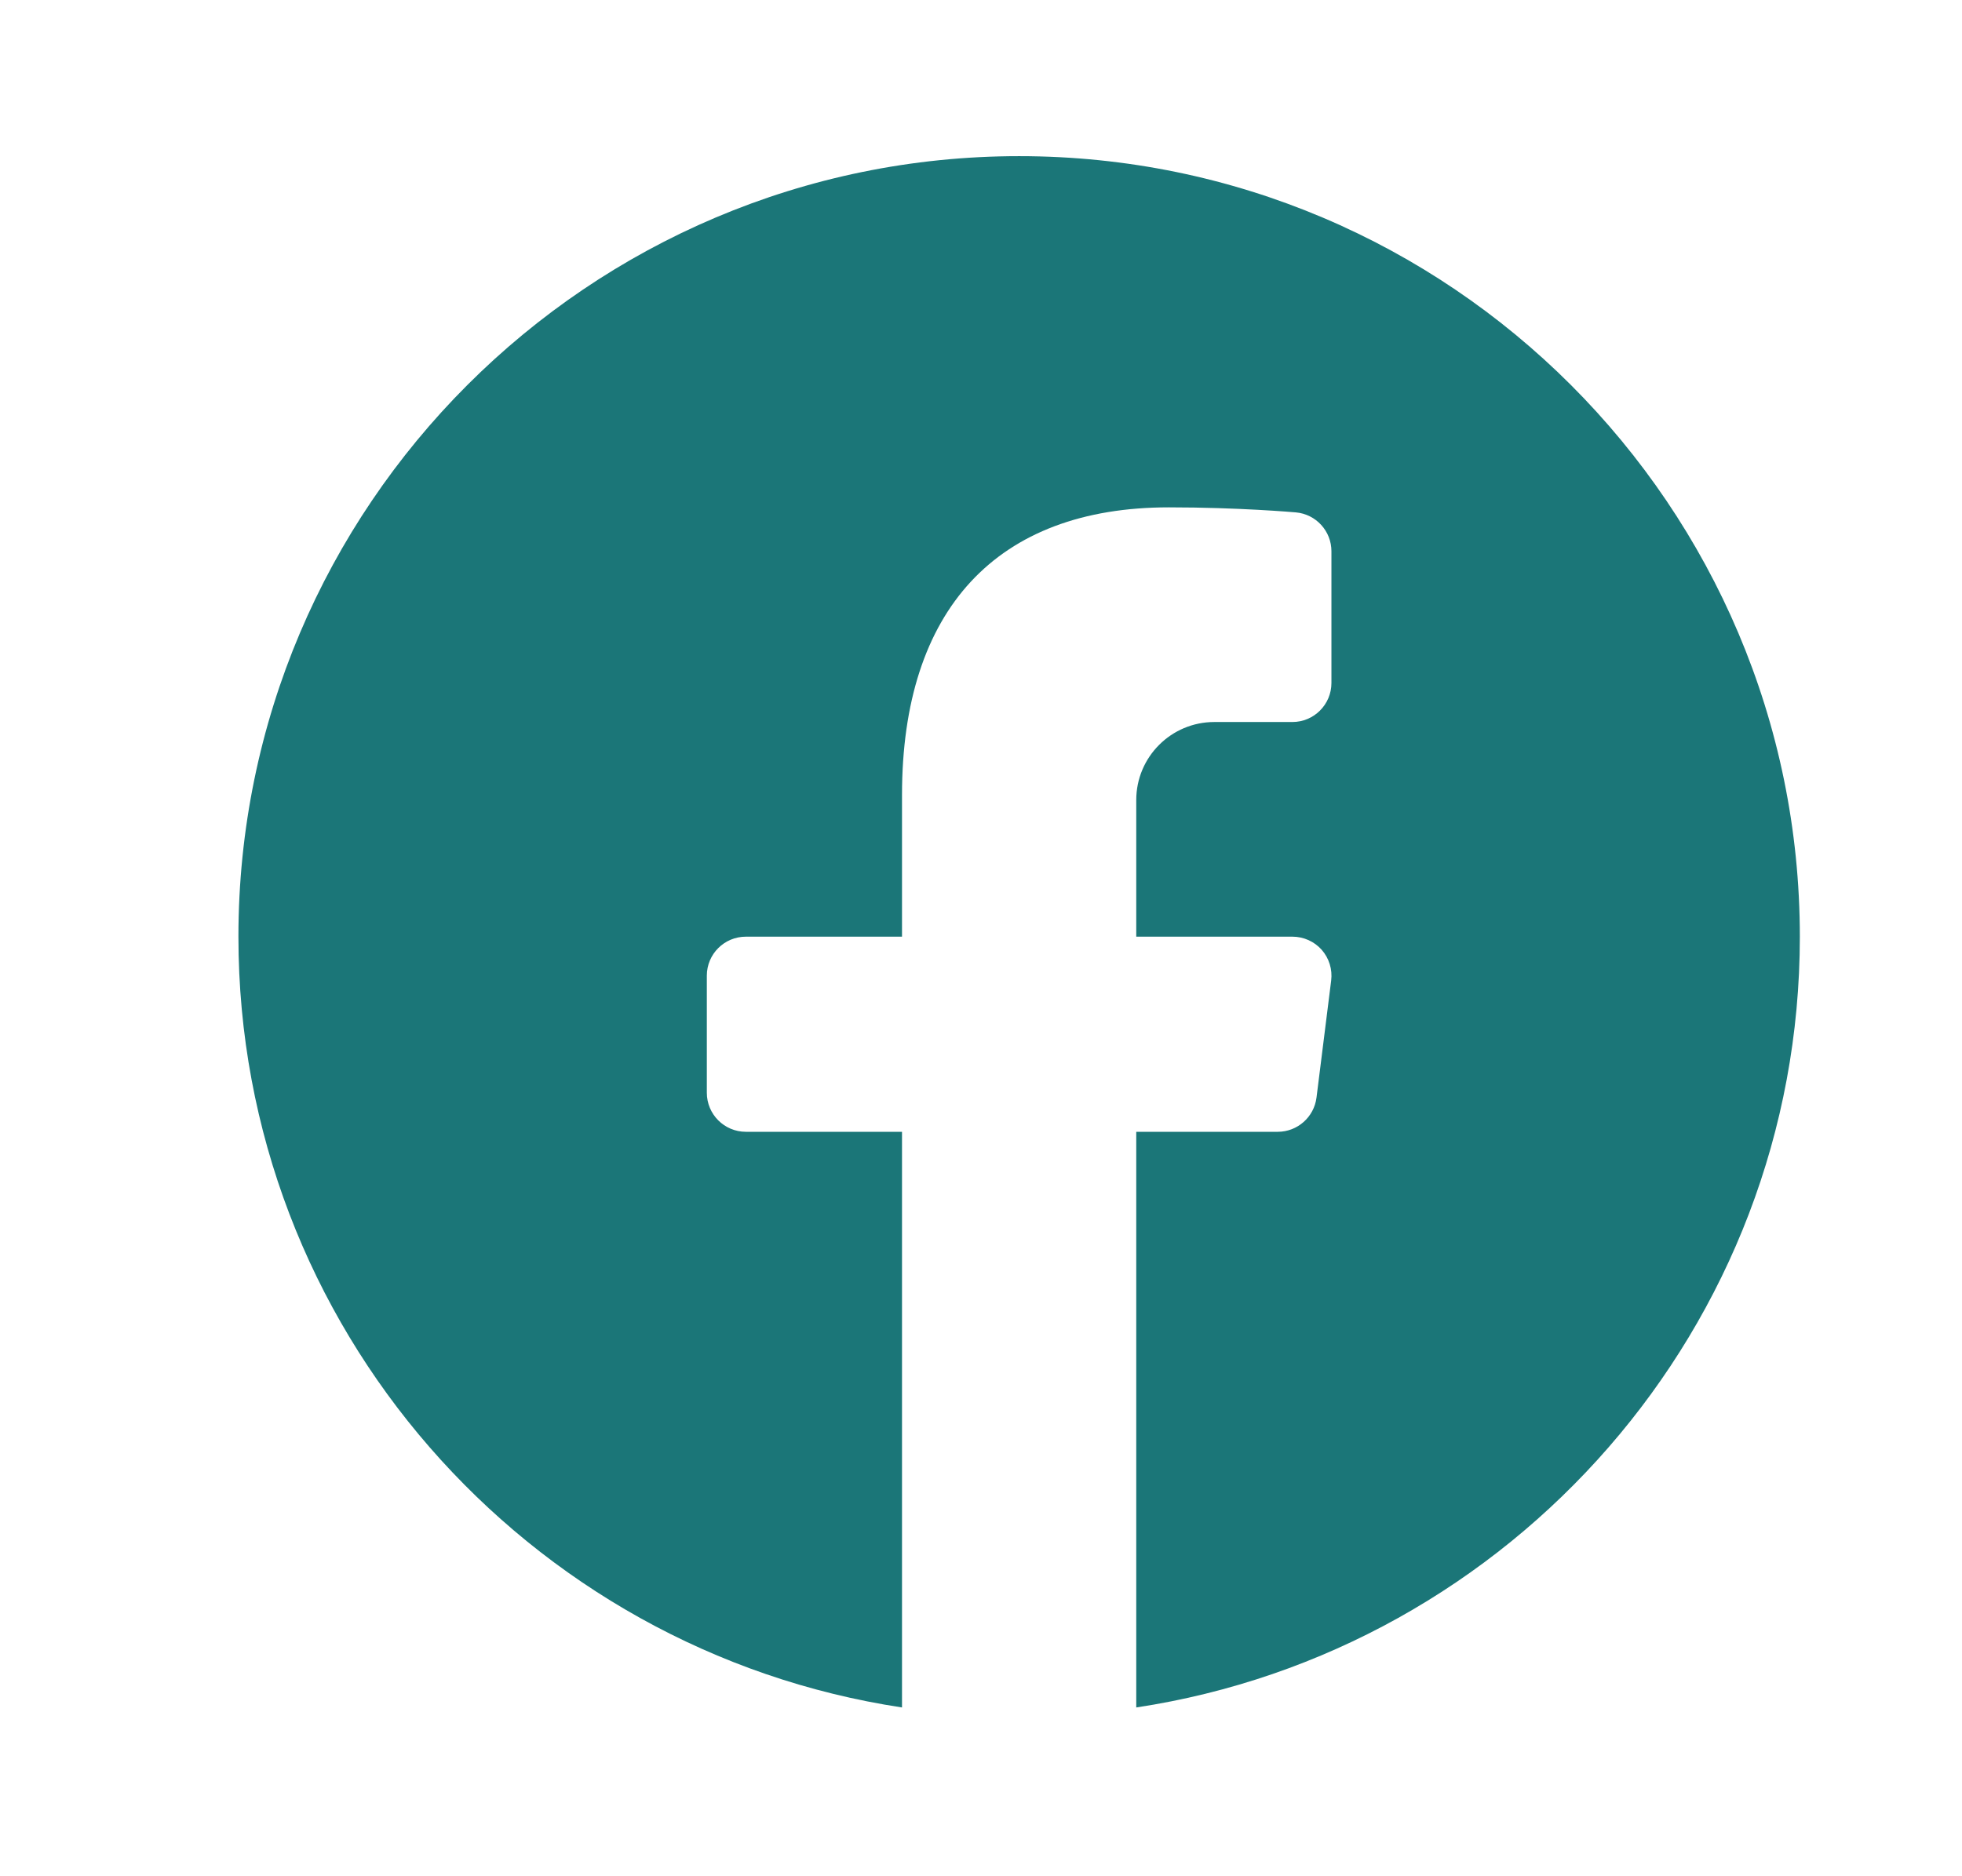 <svg width="23" height="22" viewBox="0 0 23 22" fill="none" xmlns="http://www.w3.org/2000/svg">
<path d="M11.947 1.831C6.901 1.831 2.795 5.936 2.795 10.983C2.795 15.562 6.178 19.355 10.574 20.021V13.271H8.744C8.491 13.271 8.286 13.066 8.286 12.813V11.44C8.286 11.187 8.491 10.983 8.744 10.983H10.574V9.321C10.574 7.147 11.685 5.949 13.702 5.949C14.519 5.949 15.164 6.006 15.191 6.008C15.427 6.029 15.608 6.227 15.608 6.464V8.008C15.608 8.261 15.403 8.466 15.15 8.466H14.235C13.73 8.466 13.32 8.876 13.32 9.381V10.983H15.15C15.282 10.983 15.407 11.039 15.494 11.137C15.581 11.236 15.621 11.367 15.605 11.497L15.433 12.87C15.404 13.099 15.209 13.271 14.979 13.271H13.32V20.021C17.716 19.355 21.099 15.562 21.099 10.983C21.099 5.936 16.994 1.831 11.947 1.831Z" fill="#1B7678"/>
</svg>
